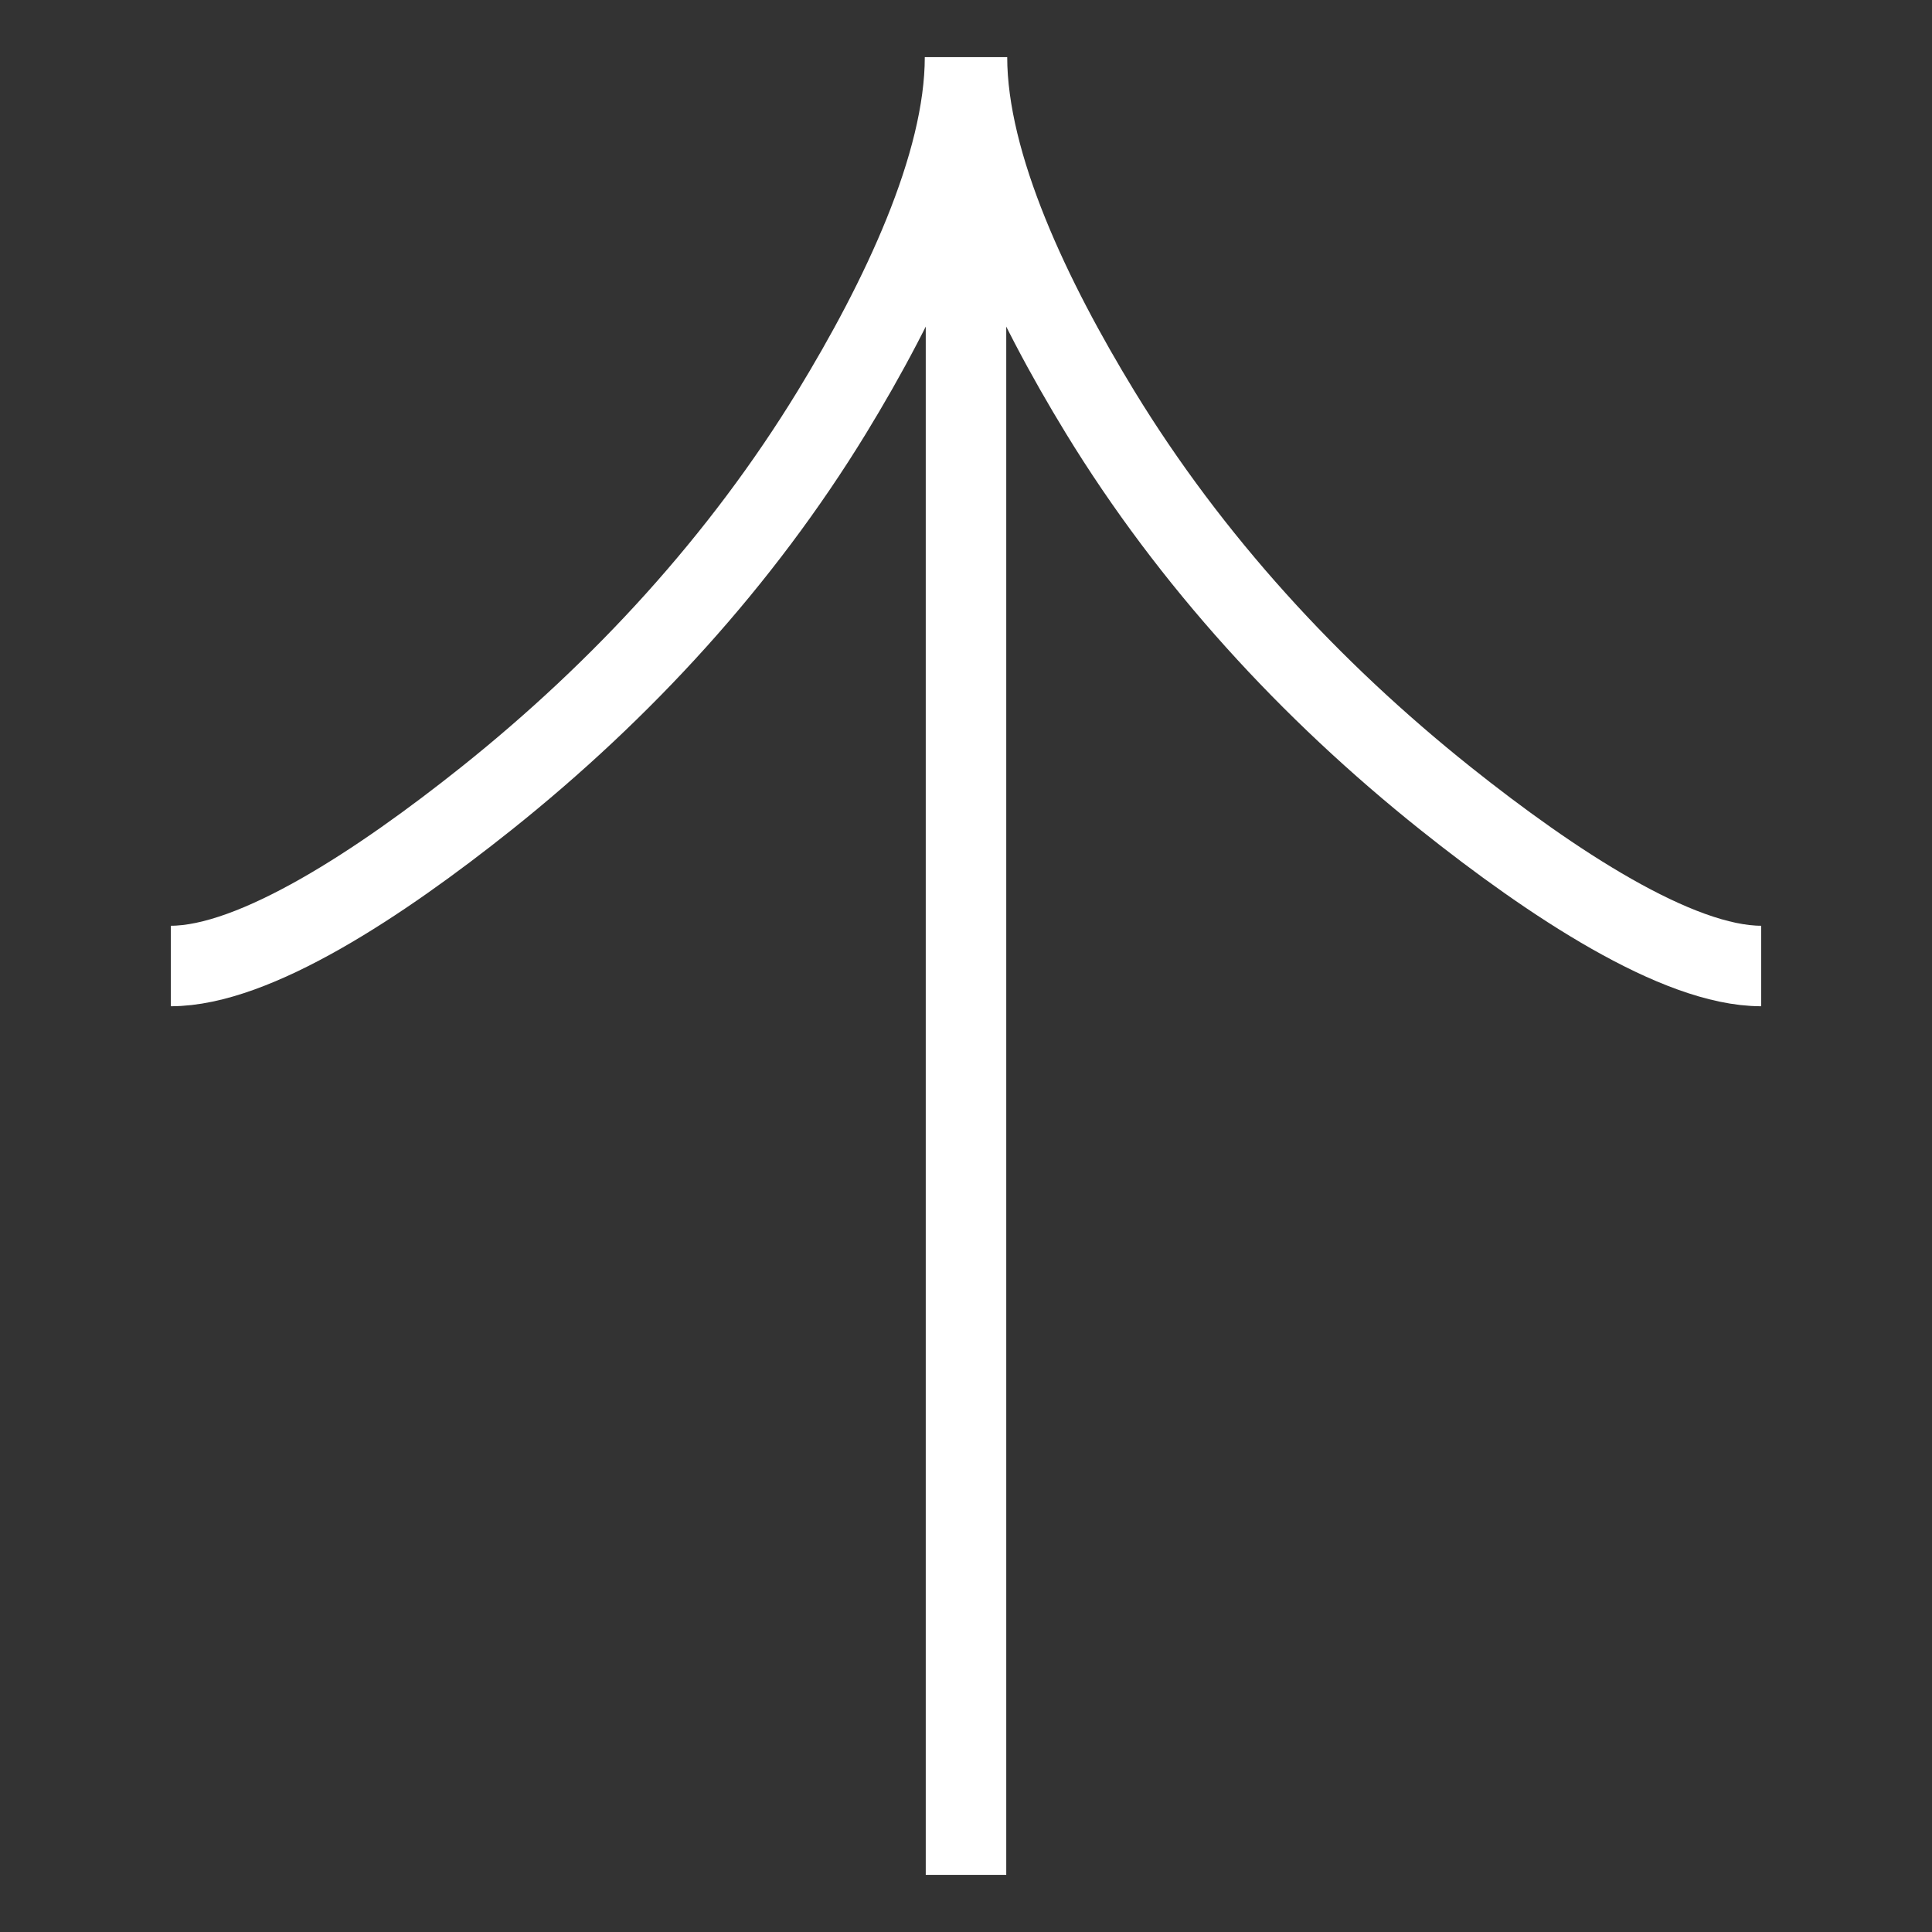 <svg xmlns="http://www.w3.org/2000/svg" width="24" height="24" fill="none"><rect width="100%" height="100%" fill="#333333" stroke="none"/><path stroke="#fff" d="M2.122 12c1.044 0 2.607-1.034 3.919-2.08 1.69-1.348 3.166-2.956 4.293-4.8.844-1.383 1.654-3.061 1.654-4.41M21.878 12c-1.044 0-2.607-1.034-3.919-2.08-1.69-1.348-3.166-2.956-4.293-4.8-.844-1.383-1.654-3.061-1.654-4.41M12 .71v22.58"/></svg>